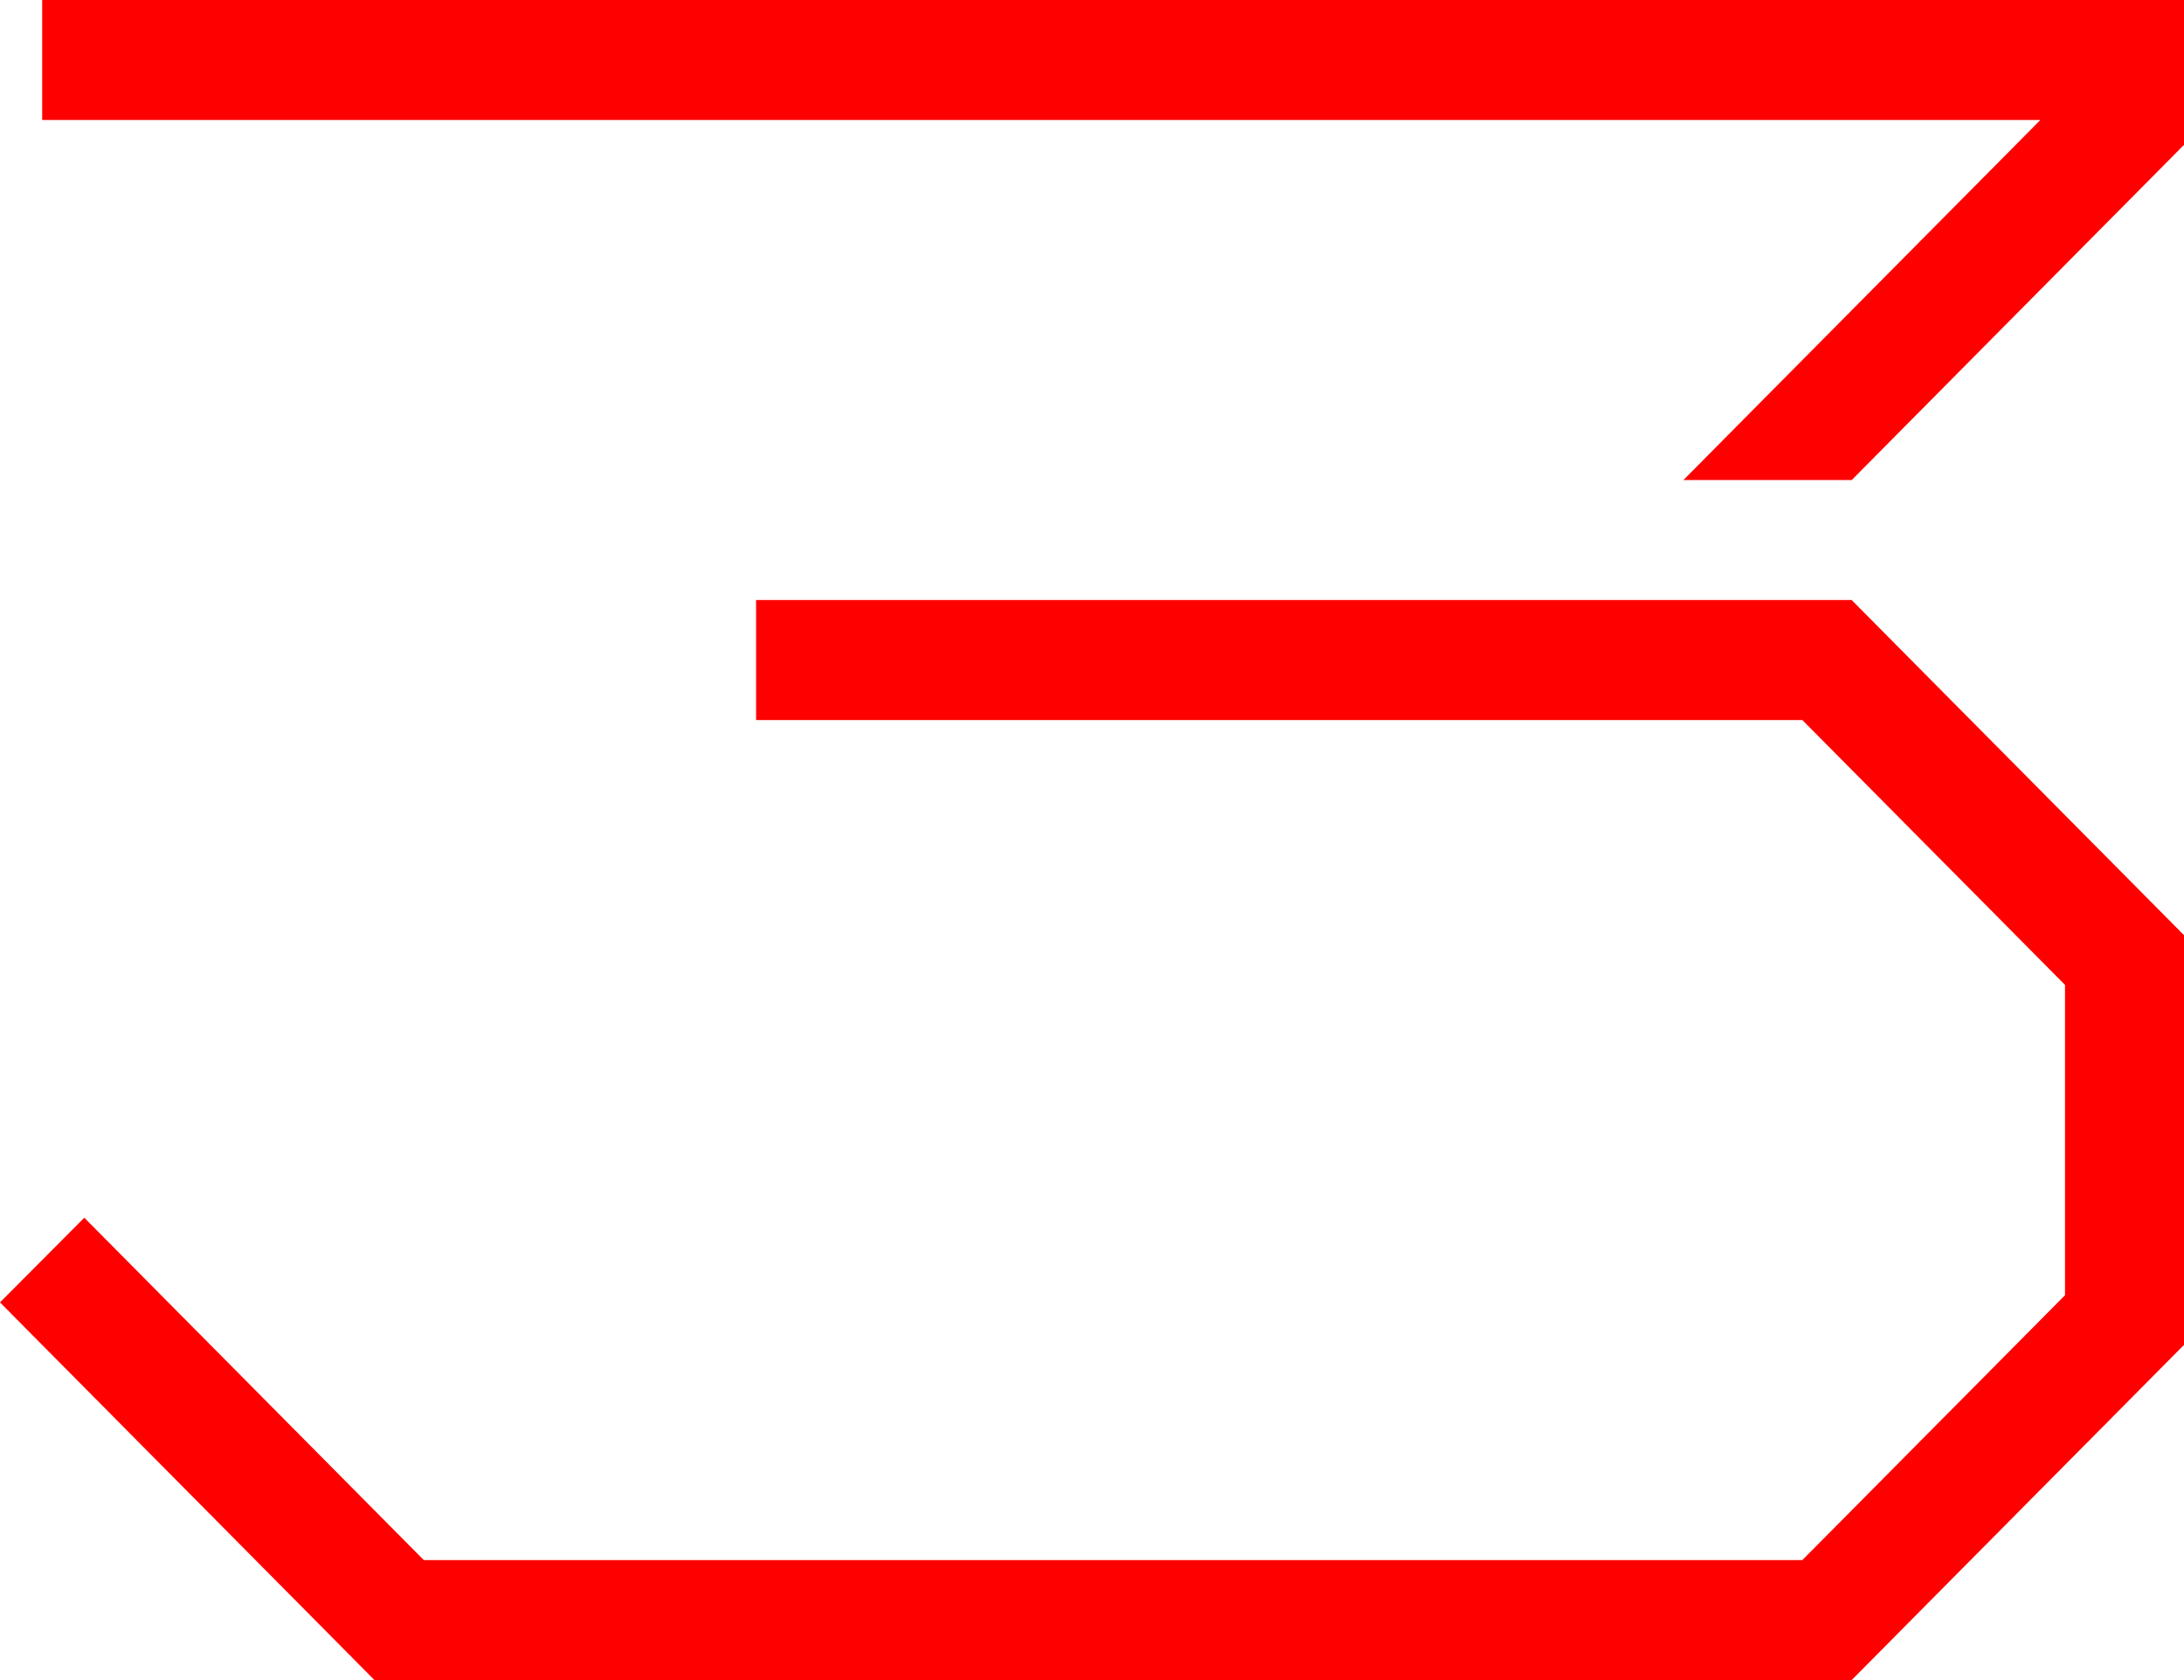 <svg width="52" height="40" viewBox="0 0 52 40" fill="red" xmlns="http://www.w3.org/2000/svg">
<path d="M1.004 0V2.857H48.58L40.081 11.429H44.088L52 3.449V0H1.004Z" />
<path d="M44.087 40H8.916L0 31.008L2.007 28.992L10.09 37.143H42.913L49.167 30.837V23.449L42.913 17.143H18.002V14.286H44.087L52 22.265V32.02L44.087 40Z" />
</svg>
